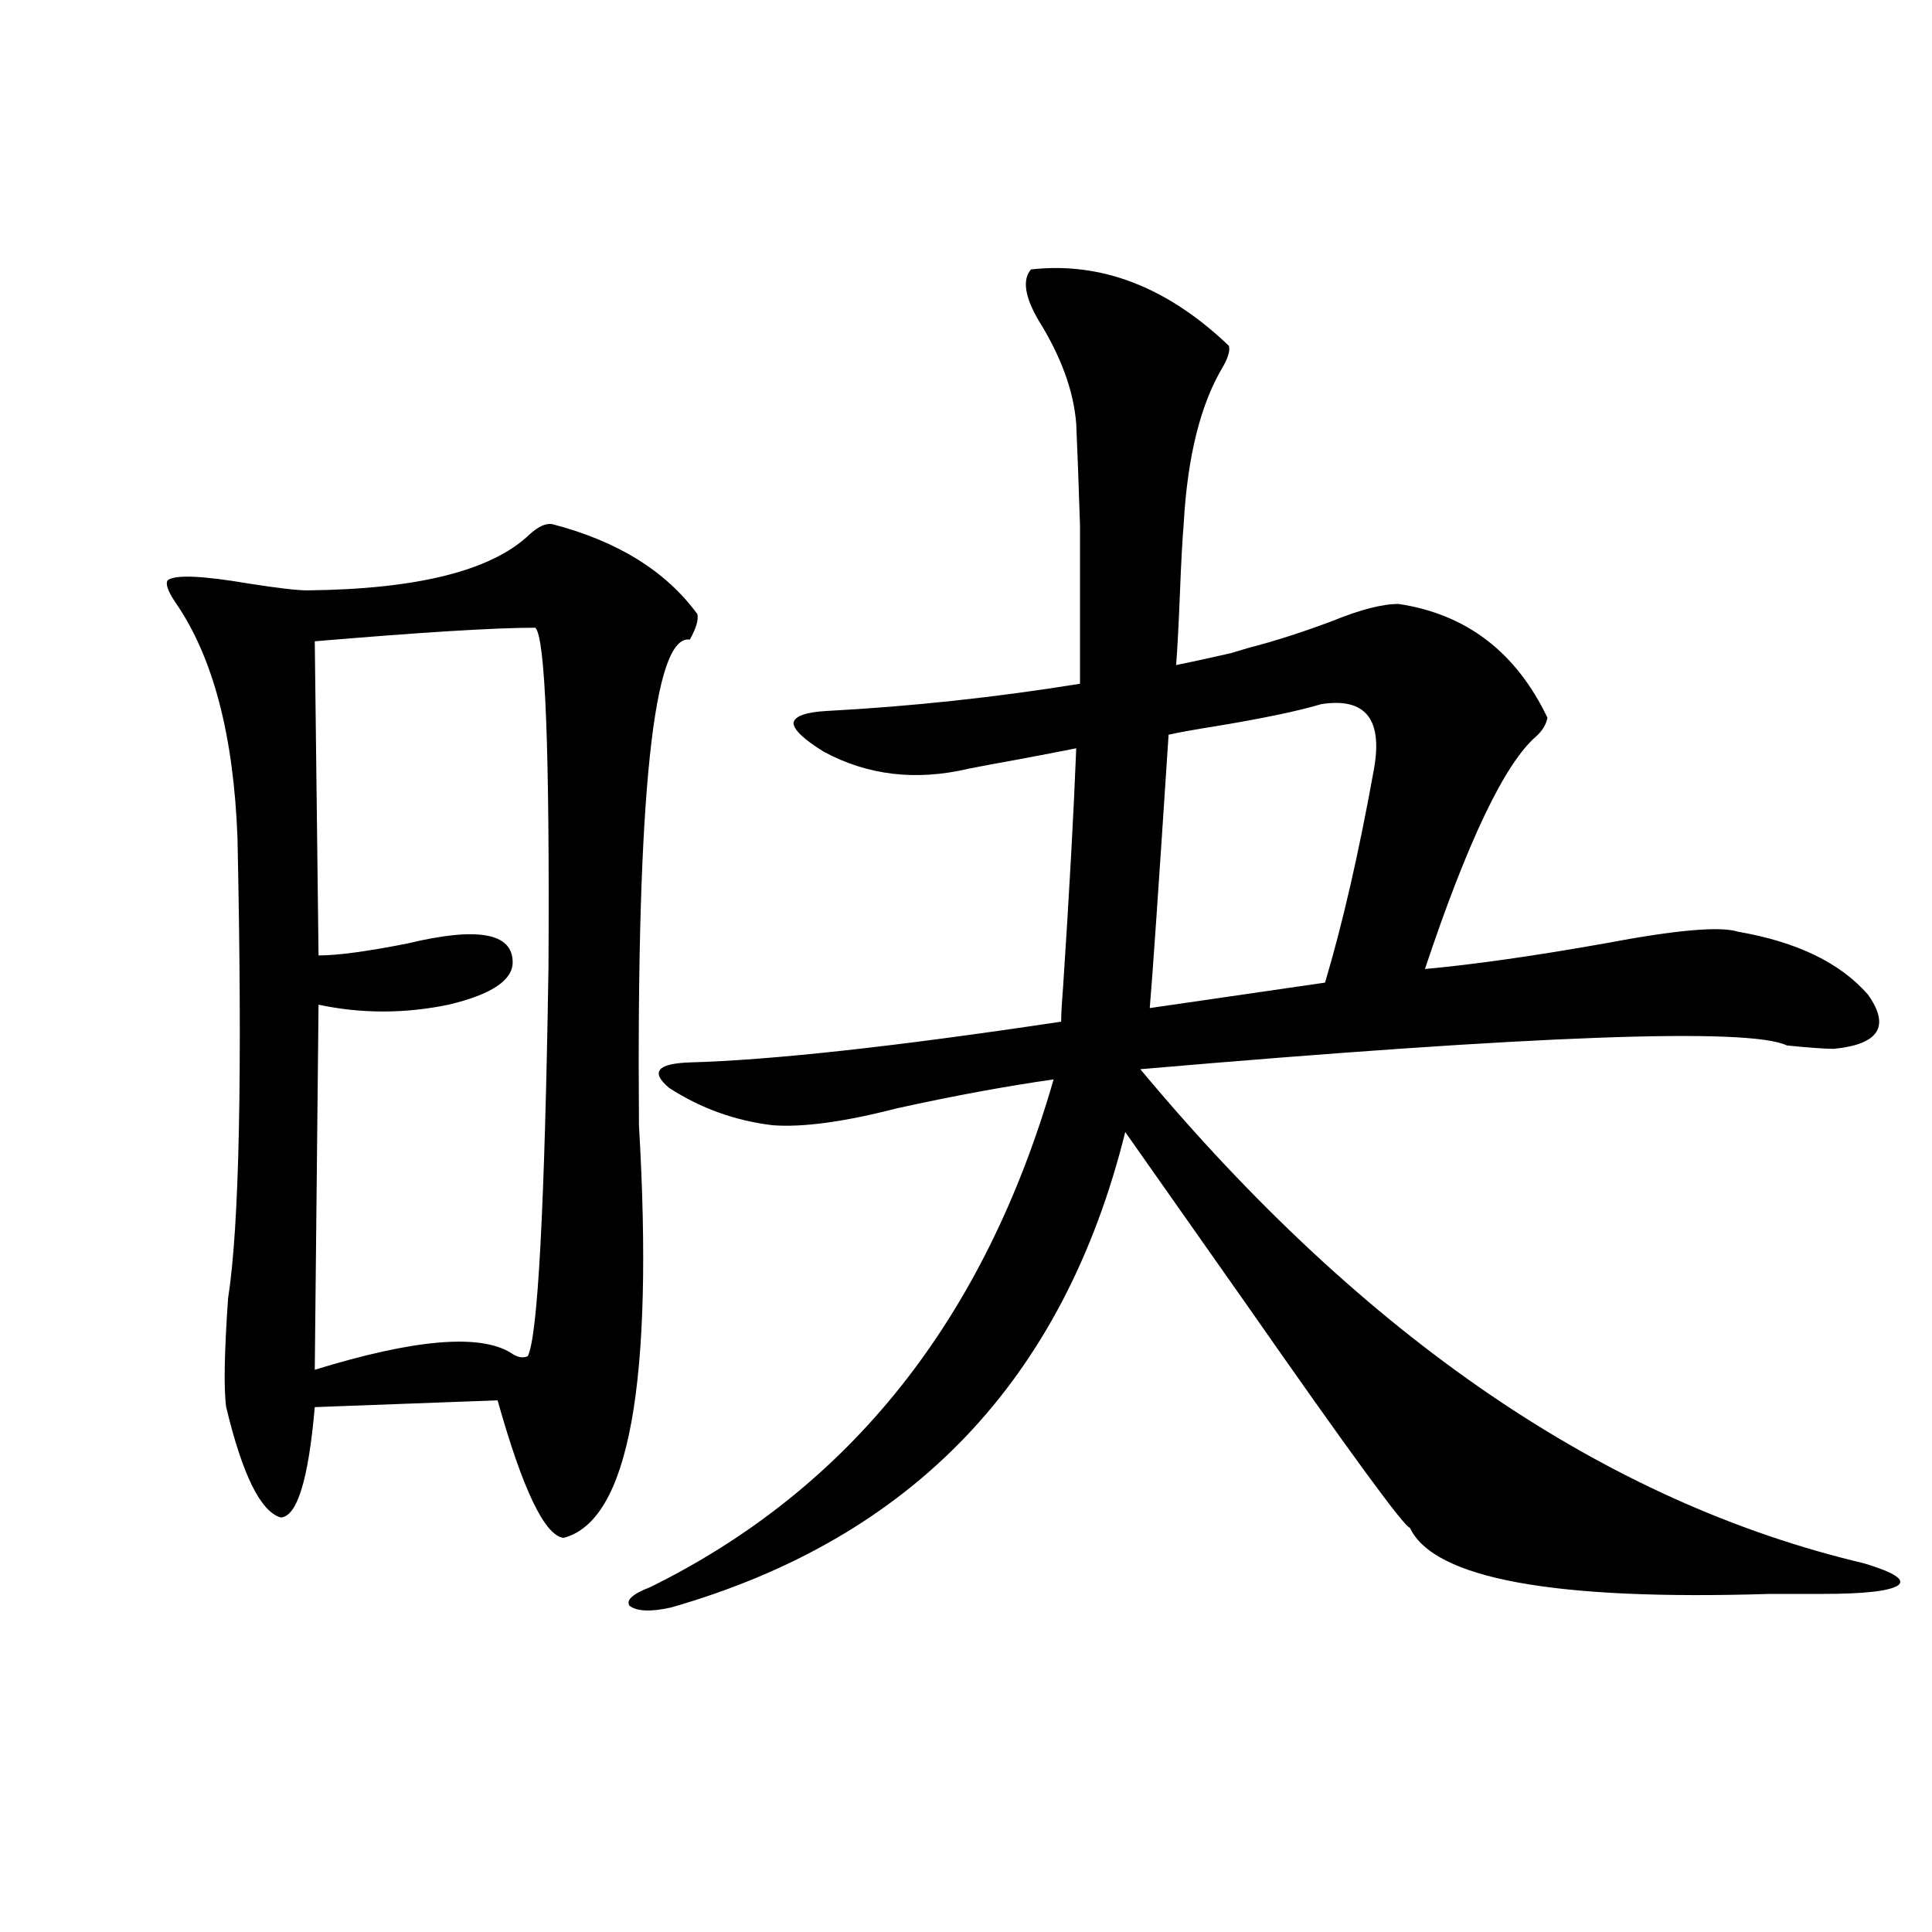 <?xml version="1.0" encoding="utf-8"?>
<!-- Generator: Adobe Illustrator 16.0.0, SVG Export Plug-In . SVG Version: 6.00 Build 0)  -->
<!DOCTYPE svg PUBLIC "-//W3C//DTD SVG 1.1//EN" "http://www.w3.org/Graphics/SVG/1.1/DTD/svg11.dtd">
<svg version="1.1" id="图层_1" xmlns="http://www.w3.org/2000/svg" xmlns:xlink="http://www.w3.org/1999/xlink" x="0px" y="0px"
	 width="1000px" height="1000px" viewBox="0 0 1000 1000" enable-background="new 0 0 1000 1000" xml:space="preserve">
<path d="M360.967,317.875c0.64,2.939-0.656,7.334-3.902,13.184c-18.872-2.925-27.652,80.859-26.341,251.367
	c7.805,133.594-5.213,204.785-39.023,213.574c-9.756-1.167-21.143-24.897-34.146-71.191l-94.632,3.516
	c-3.262,37.505-9.116,56.553-17.561,57.129c-10.411-2.925-19.847-21.973-28.292-57.129c-1.311-9.365-0.976-28.125,0.976-56.25
	c5.854-37.49,7.469-116.895,4.878-238.184c-1.951-53.311-12.683-94.043-32.194-122.168c-3.902-5.85-5.213-9.668-3.902-11.426
	c3.902-2.925,17.881-2.334,41.95,1.758c14.954,2.349,25.03,3.516,30.243,3.516c57.224-0.576,95.607-10.244,115.119-29.004
	c4.542-4.092,8.445-5.85,11.707-5.273C319.657,280.082,344.702,295.614,360.967,317.875z M277.067,324.906
	c-20.823,0-58.871,2.349-114.144,7.031l1.951,162.598c9.756,0,25.03-2.046,45.853-6.152c36.417-8.789,54.633-5.562,54.633,9.668
	c0,9.38-11.067,16.699-33.17,21.973c-22.774,4.697-45.212,4.697-67.315,0l-1.951,188.965c51.371-15.82,85.196-18.745,101.461-8.789
	c3.247,2.349,6.174,2.939,8.78,1.758c5.198-9.956,8.78-77.041,10.731-201.27C284.536,388.188,282.265,329.604,277.067,324.906z
	 M533.646,139.457c36.417-4.092,70.562,9.092,102.437,39.551c0.64,2.349-0.335,5.864-2.927,10.547
	c-11.707,19.336-18.536,46.582-20.487,81.738c-0.656,7.622-1.311,19.639-1.951,36.035c-0.656,16.411-1.311,28.716-1.951,36.914
	c5.854-1.167,15.274-3.213,28.292-6.152c3.902-1.167,6.829-2.046,8.78-2.637c13.658-3.516,28.292-8.198,43.901-14.063
	c14.299-5.85,25.685-8.789,34.146-8.789c35.121,5.273,60.806,24.912,77.071,58.887c-0.656,3.516-2.607,6.743-5.854,9.668
	c-16.265,14.063-35.456,54.204-57.56,120.41c25.365-2.334,56.249-6.729,92.681-13.184c37.072-7.031,60.151-9.077,69.267-6.152
	c30.563,5.273,53.001,16.123,67.315,32.52c11.707,16.411,5.854,25.791-17.561,28.125c-4.558,0-12.683-0.576-24.39-1.758
	c-19.512-9.365-131.064-5.273-334.626,12.305c115.76,138.867,240.635,224.121,374.625,255.762
	c15.609,4.697,21.463,8.501,17.561,11.426c-4.558,2.939-17.561,4.395-39.023,4.395c-6.509,0-15.609,0-27.316,0
	c-111.872,3.516-173.99-7.91-186.337-34.277c-2.607,0-30.899-38.672-84.876-116.016c-24.725-35.156-45.532-64.736-62.438-88.77
	c-31.874,128.32-110.241,210.361-235.116,246.094c-10.411,2.335-17.561,2.047-21.463-0.879c-1.951-2.938,1.616-6.152,10.731-9.668
	c103.412-50.977,172.999-138.564,208.775-262.793c-24.725,3.516-51.706,8.501-80.974,14.941
	c-27.316,7.031-48.779,9.971-64.389,8.789c-19.512-2.334-37.408-8.789-53.657-19.336c-9.756-8.198-6.189-12.593,10.731-13.184
	c42.27-1.167,106.339-8.198,192.19-21.094c0-3.516,0.32-9.365,0.976-17.578c3.247-49.219,5.518-90.527,6.829-123.926
	c-5.854,1.182-14.969,2.939-27.316,5.273c-13.018,2.349-22.438,4.106-28.292,5.273c-27.316,6.455-52.362,3.516-75.12-8.789
	c-10.411-6.44-15.609-11.426-15.609-14.941c0.64-3.516,6.494-5.562,17.561-6.152c43.566-2.334,87.147-7.031,130.729-14.063
	c0-36.323,0-63.569,0-81.738c-0.656-20.503-1.311-38.081-1.951-52.734c-1.311-16.987-7.805-34.854-19.512-53.613
	C530.384,153.52,529.088,144.73,533.646,139.457z M683.886,364.457c-11.707,3.516-29.923,7.334-54.633,11.426
	c-11.067,1.758-19.192,3.228-24.39,4.395c-5.213,79.692-8.46,126.865-9.756,141.504l90.729-13.184
	c9.1-30.459,17.561-67.373,25.365-110.742C715.745,372.079,706.645,360.941,683.886,364.457z"/>
</svg>
